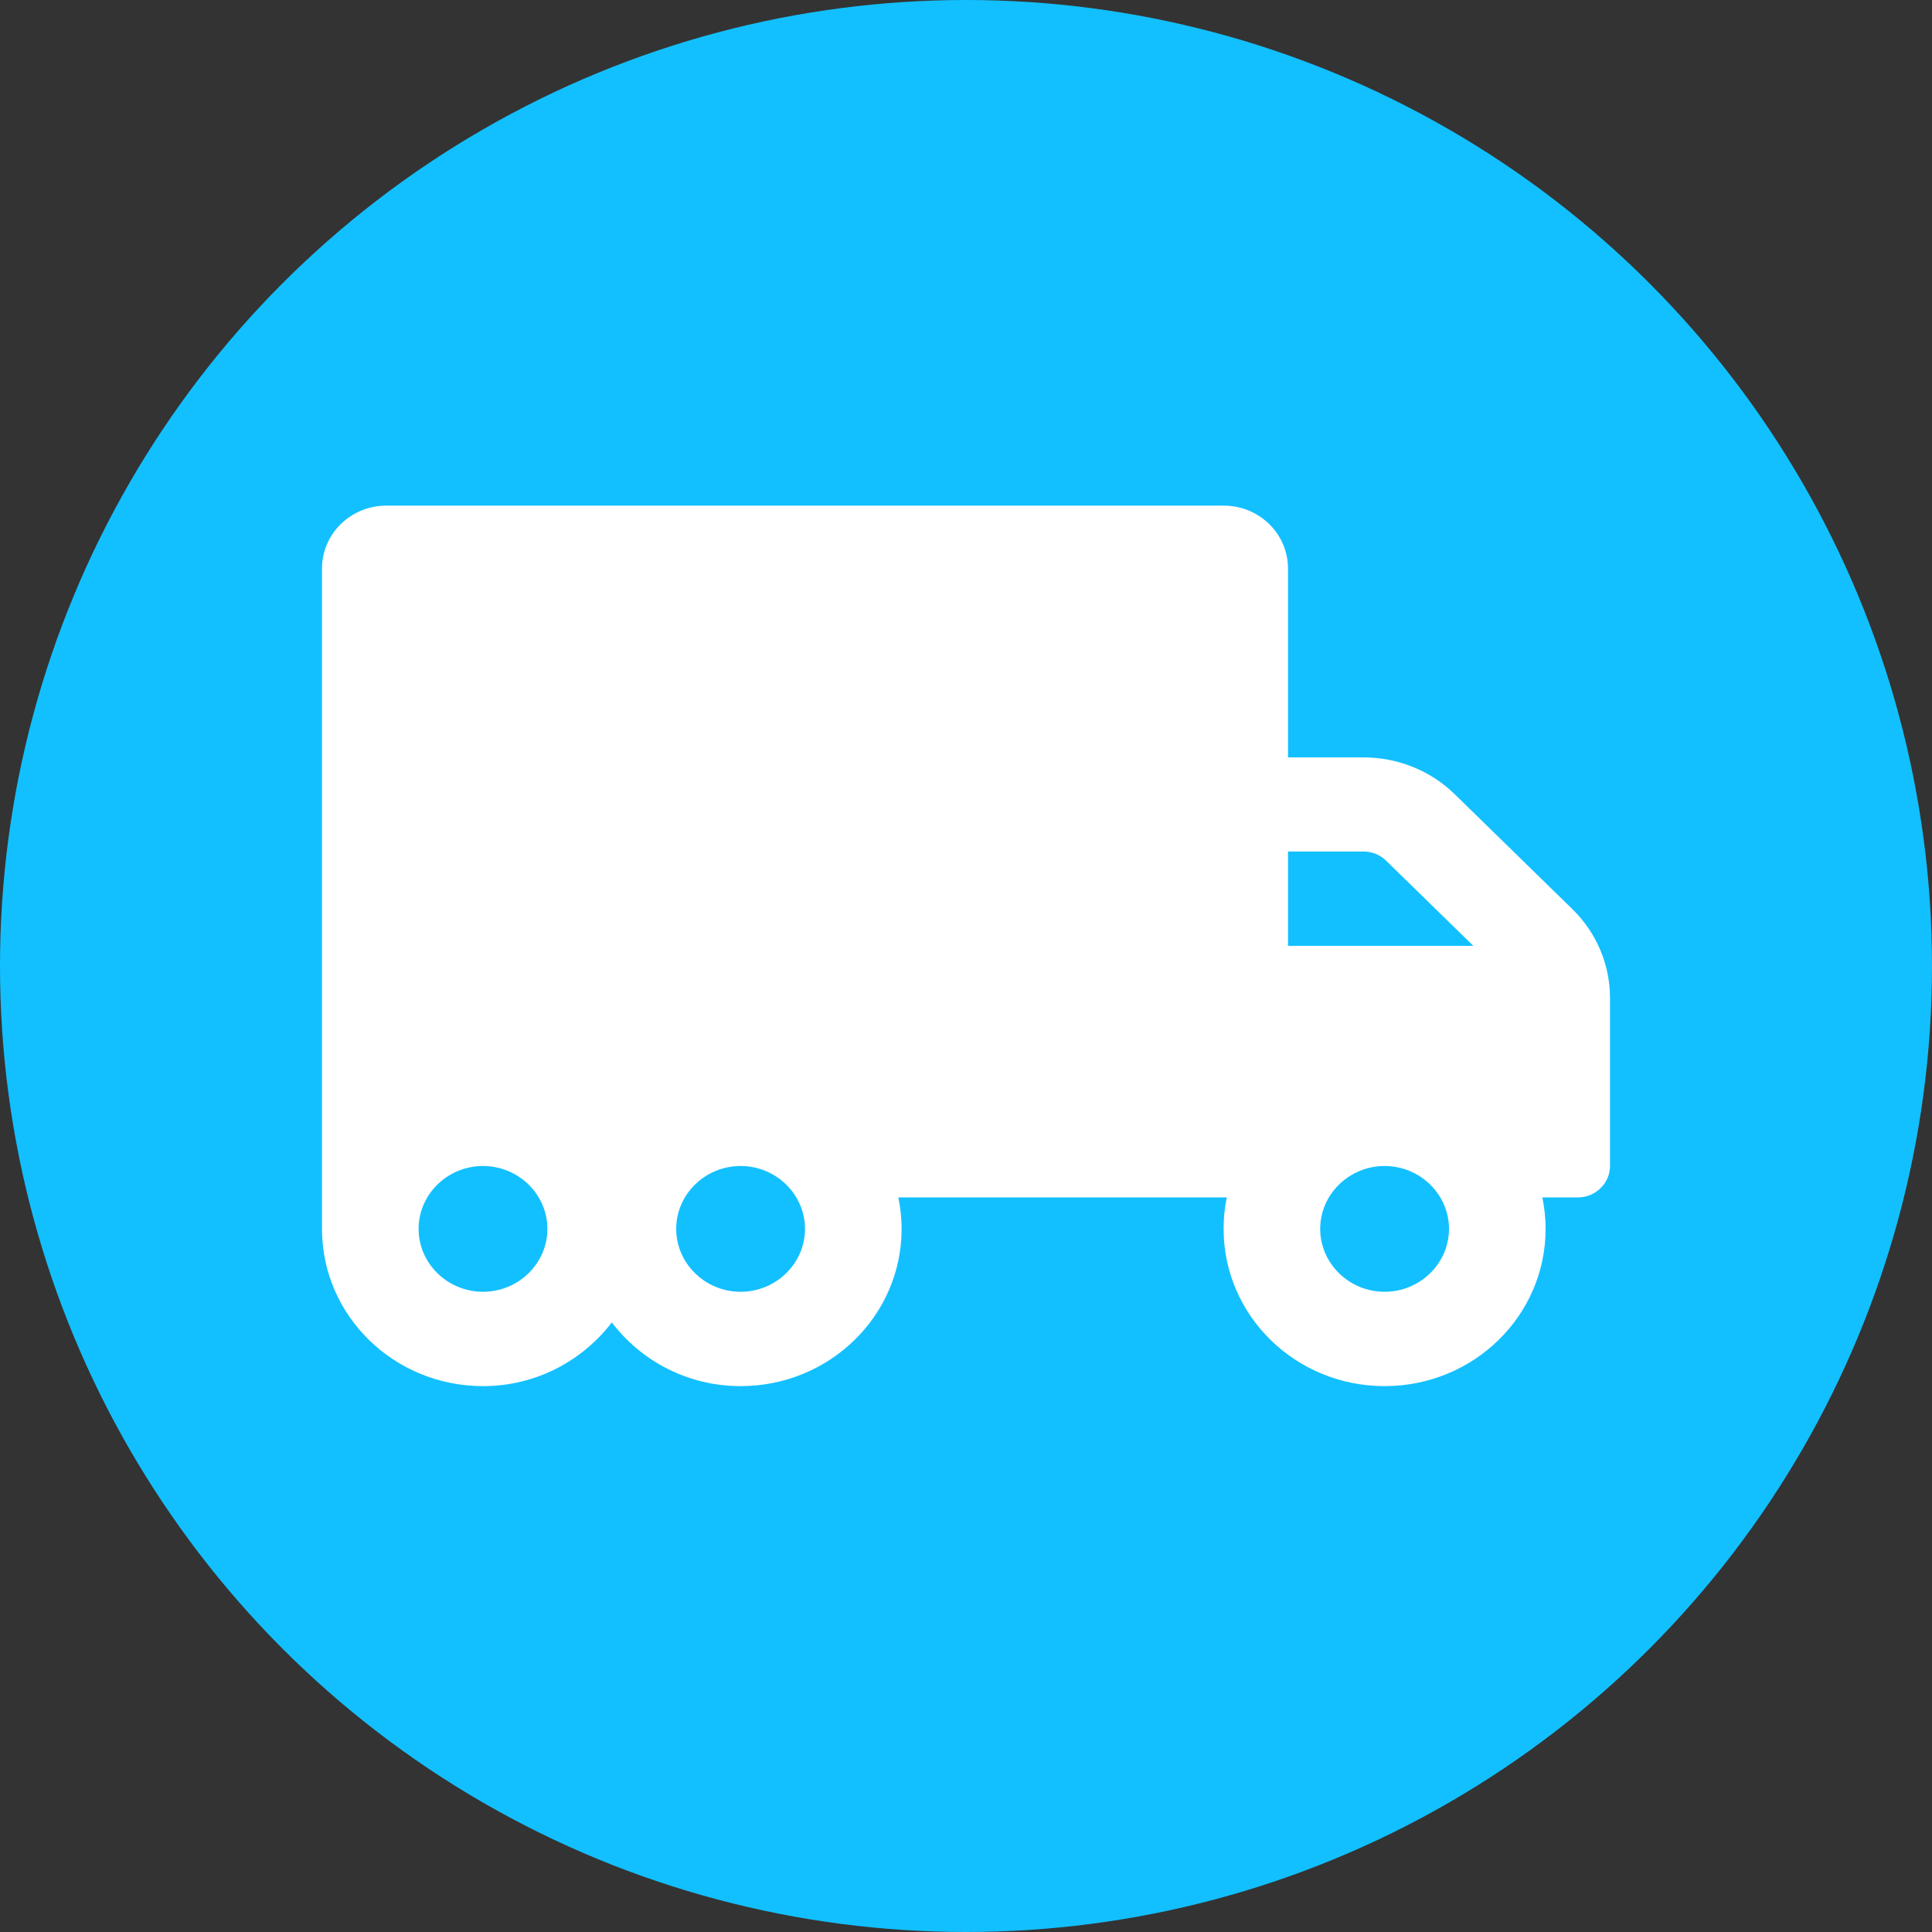 <svg width="48" height="48" viewBox="0 0 48 48" fill="none" xmlns="http://www.w3.org/2000/svg">
<rect x="0" y="0" width="48" height="48" fill="#333333" stroke="none"/>
<circle cx="24" cy="24" r="24" fill="#12C0FF"/>
<path d="M39.065 22.587L36.14 19.73C35.54 19.145 34.725 18.817 33.875 18.817H32V14.125C32 13.261 31.285 12.562 30.4 12.562H9.6C8.715 12.562 8 13.261 8 14.125V30.531C8 32.69 9.79 34.438 12 34.438C13.315 34.438 14.47 33.808 15.2 32.855C15.93 33.812 17.085 34.438 18.4 34.438C20.61 34.438 22.4 32.69 22.4 30.531C22.4 30.263 22.37 30.004 22.32 29.75H30.48C30.425 30.004 30.4 30.263 30.4 30.531C30.4 32.69 32.19 34.438 34.4 34.438C36.61 34.438 38.4 32.69 38.4 30.531C38.4 30.263 38.37 30.004 38.32 29.75H39.2C39.64 29.75 40 29.398 40 28.969V24.794C40 23.964 39.665 23.173 39.065 22.587ZM12 32.094C11.12 32.094 10.4 31.391 10.4 30.531C10.4 29.672 11.12 28.969 12 28.969C12.88 28.969 13.6 29.672 13.6 30.531C13.6 31.391 12.88 32.094 12 32.094ZM18.4 32.094C17.52 32.094 16.8 31.391 16.8 30.531C16.8 29.672 17.52 28.969 18.4 28.969C19.28 28.969 20 29.672 20 30.531C20 31.391 19.28 32.094 18.4 32.094ZM32 21.156H33.875C34.09 21.156 34.29 21.239 34.44 21.386L36.605 23.5H32V21.156ZM34.4 32.094C33.52 32.094 32.8 31.391 32.8 30.531C32.8 29.672 33.52 28.969 34.4 28.969C35.28 28.969 36 29.672 36 30.531C36 31.391 35.28 32.094 34.4 32.094Z" fill="white"/>
</svg>
